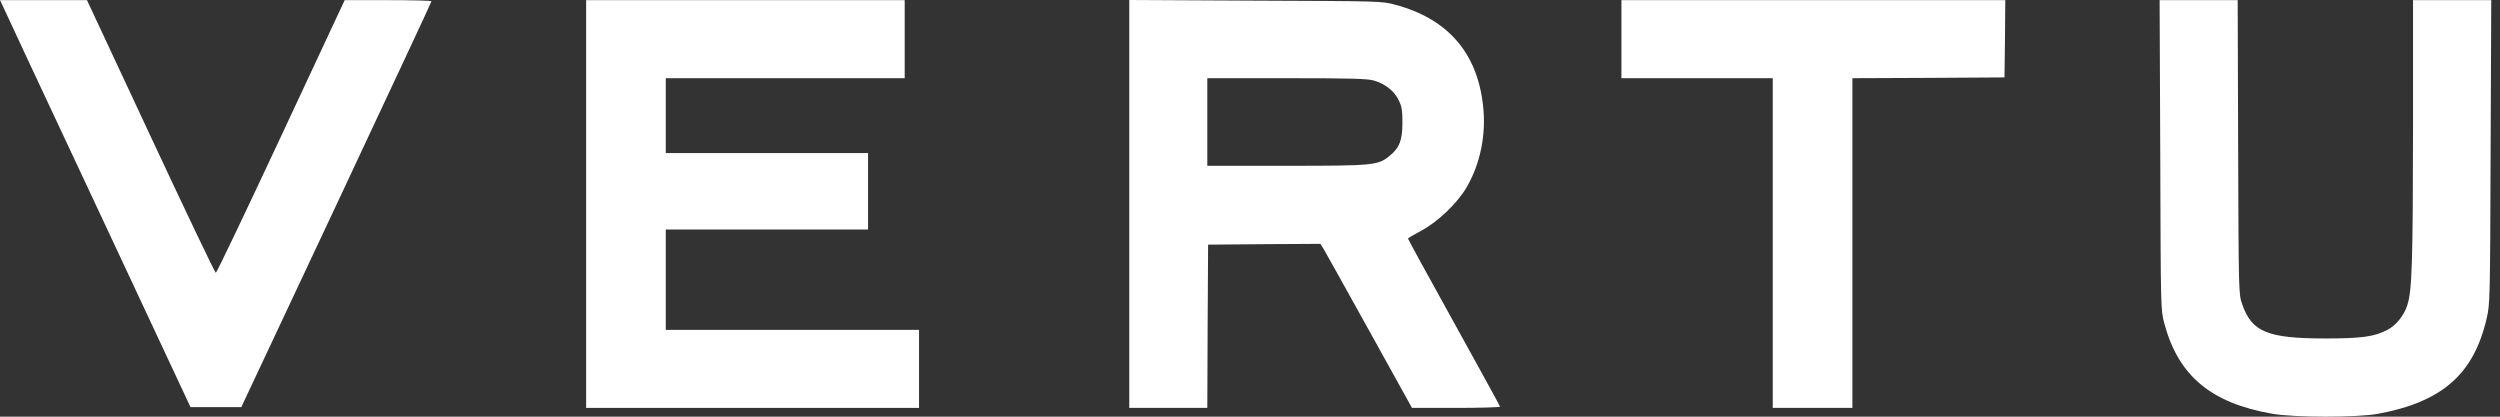 <?xml version="1.0" encoding="UTF-8"?> <svg xmlns="http://www.w3.org/2000/svg" width="132" height="22" viewBox="0 0 132 22" fill="none"><rect x="0" y="0" width="132" height="22" fill="#333333" stroke="none"/><path d="M0.109 0.235C0.16 0.362 2.422 5.197 5.138 10.983L10.058 21.495H11.395H12.741L17.762 10.815C20.52 4.936 22.782 0.109 22.782 0.067C22.791 0.034 21.756 0.008 20.495 0.008H18.199L14.835 7.207C12.985 11.168 11.437 14.406 11.395 14.406C11.353 14.406 9.806 11.168 7.956 7.207L4.592 0.008H2.296H0L0.109 0.235Z" fill="white"></path><path d="M30.948 10.773V21.537H39.736H48.525V19.477V17.417H41.839H35.153V14.768V12.118H40.493H45.833V10.1V8.082H40.493H35.153V6.105V4.129H41.46H47.768V2.069V0.008H39.358H30.948V10.773Z" fill="white"></path><path d="M59.625 10.773V21.537H61.686H63.746L63.763 17.223L63.788 12.917L66.748 12.892L69.717 12.875L69.91 13.186C70.011 13.363 71.105 15.314 72.324 17.517L74.553 21.537H76.891C78.177 21.537 79.22 21.504 79.203 21.47C79.195 21.428 78.093 19.427 76.764 17.021C75.427 14.616 74.342 12.623 74.342 12.598C74.342 12.572 74.654 12.387 75.032 12.186C75.898 11.732 76.941 10.739 77.437 9.89C78.169 8.637 78.48 7.081 78.303 5.559C77.992 2.767 76.42 0.975 73.644 0.244C72.972 0.059 72.829 0.059 66.294 0.034L59.625 -0V10.773ZM72.551 4.255C73.148 4.432 73.611 4.802 73.846 5.281C74.014 5.618 74.048 5.811 74.048 6.484C74.048 7.4 73.897 7.804 73.367 8.233C72.761 8.729 72.543 8.754 67.926 8.754H63.746V6.442V4.129H67.934C71.399 4.129 72.198 4.154 72.551 4.255Z" fill="white"></path><path d="M85.612 2.069V4.129H89.606H93.601V12.833V21.537H95.704H97.806V12.833V4.129L101.826 4.112L105.837 4.087L105.863 2.043L105.879 0.008H95.746H85.612V2.069Z" fill="white"></path><path d="M114.062 8.183C114.087 16.323 114.087 16.365 114.272 17.064C115.012 19.839 116.736 21.285 119.991 21.849C121.16 22.05 124.448 22.05 125.558 21.849C128.956 21.218 130.621 19.755 131.302 16.786C131.47 16.054 131.479 15.777 131.504 8.015L131.538 0.008H129.469H127.408V6.795C127.4 13.809 127.358 15.339 127.106 16.113C126.937 16.651 126.509 17.19 126.054 17.417C125.356 17.778 124.7 17.871 122.783 17.871C119.722 17.871 118.889 17.526 118.385 16.054C118.2 15.533 118.2 15.457 118.174 7.762L118.149 0.008H116.089H114.028L114.062 8.183Z" fill="white"></path></svg> 